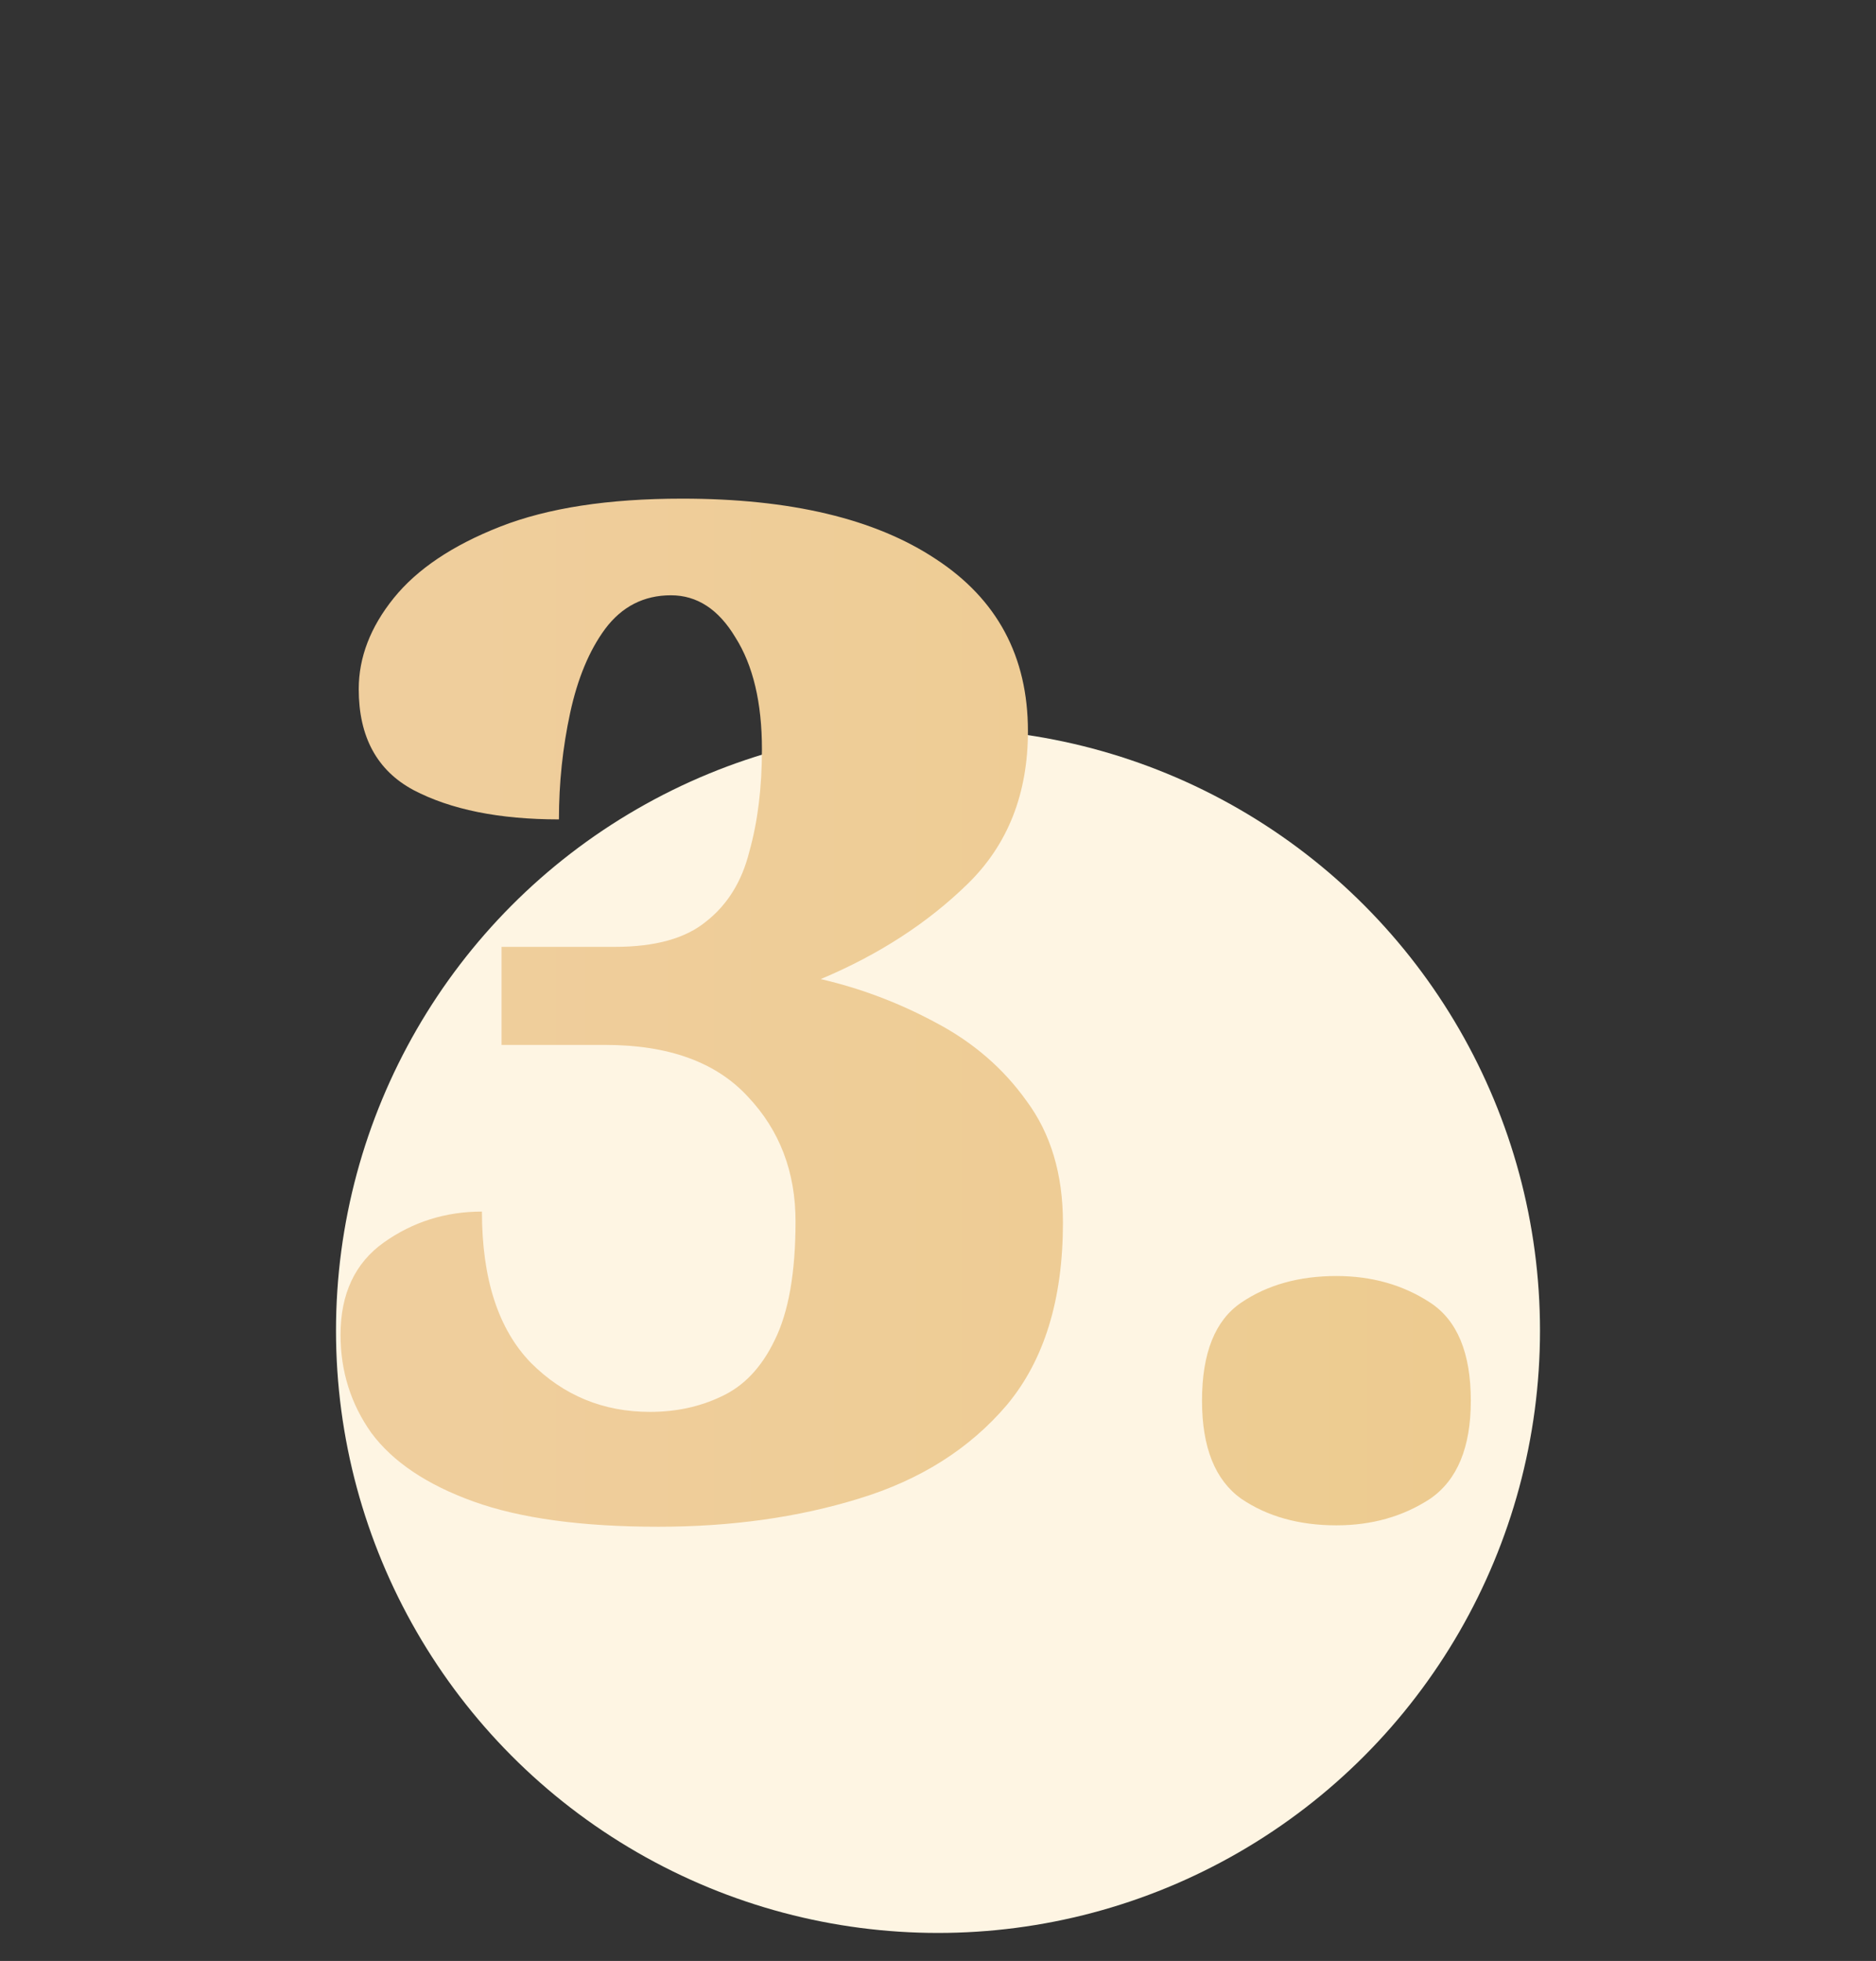 <?xml version="1.0" encoding="UTF-8"?> <svg xmlns="http://www.w3.org/2000/svg" width="67" height="70" viewBox="0 0 67 70" fill="none"><rect x="0" y="0" width="67" height="70" fill="#333333" stroke="none"/> <circle cx="33.5" cy="47.5" r="21.5" fill="#FEF5E3"></circle> <path d="M23.512 54.5C20.779 54.5 18.579 54.2 16.912 53.6C15.246 53 14.029 52.183 13.262 51.15C12.529 50.117 12.162 48.95 12.162 47.65C12.162 46.183 12.679 45.083 13.712 44.35C14.746 43.617 15.912 43.25 17.212 43.25C17.212 45.65 17.796 47.45 18.962 48.65C20.129 49.817 21.546 50.4 23.212 50.4C24.146 50.4 24.996 50.217 25.762 49.85C26.562 49.483 27.196 48.817 27.662 47.85C28.162 46.85 28.412 45.433 28.412 43.6C28.412 41.833 27.846 40.35 26.712 39.15C25.579 37.917 23.879 37.3 21.612 37.3H17.912V33.8H21.962C23.396 33.8 24.479 33.5 25.212 32.9C25.979 32.3 26.496 31.467 26.762 30.4C27.062 29.333 27.212 28.117 27.212 26.75C27.212 25.083 26.896 23.75 26.262 22.75C25.662 21.75 24.896 21.25 23.962 21.25C22.996 21.25 22.212 21.65 21.612 22.45C21.046 23.217 20.629 24.217 20.362 25.45C20.096 26.683 19.962 27.95 19.962 29.25C17.829 29.25 16.096 28.9 14.762 28.2C13.462 27.5 12.812 26.3 12.812 24.6C12.812 23.467 13.229 22.383 14.062 21.35C14.896 20.317 16.162 19.467 17.862 18.8C19.562 18.133 21.729 17.8 24.362 17.8C28.229 17.8 31.246 18.517 33.412 19.95C35.612 21.383 36.712 23.433 36.712 26.1C36.712 28.333 35.996 30.15 34.562 31.55C33.129 32.95 31.379 34.083 29.312 34.95C30.746 35.283 32.112 35.8 33.412 36.5C34.746 37.2 35.829 38.133 36.662 39.3C37.529 40.467 37.962 41.917 37.962 43.65C37.962 46.383 37.296 48.55 35.962 50.15C34.629 51.717 32.862 52.833 30.662 53.5C28.496 54.167 26.112 54.5 23.512 54.5ZM47.729 54.45C46.396 54.45 45.262 54.133 44.329 53.5C43.396 52.833 42.929 51.667 42.929 50C42.929 48.3 43.396 47.133 44.329 46.5C45.262 45.867 46.396 45.55 47.729 45.55C48.996 45.55 50.112 45.867 51.079 46.5C52.046 47.133 52.529 48.3 52.529 50C52.529 51.667 52.046 52.833 51.079 53.5C50.112 54.133 48.996 54.45 47.729 54.45Z" fill="url(#paint0_linear)"></path> <defs> <linearGradient id="paint0_linear" x1="-30.805" y1="35.402" x2="113.977" y2="35.402" gradientUnits="userSpaceOnUse"> <stop stop-color="#F2D1AC"></stop> <stop offset="1" stop-color="#E9C77B"></stop> </linearGradient> </defs> </svg> 